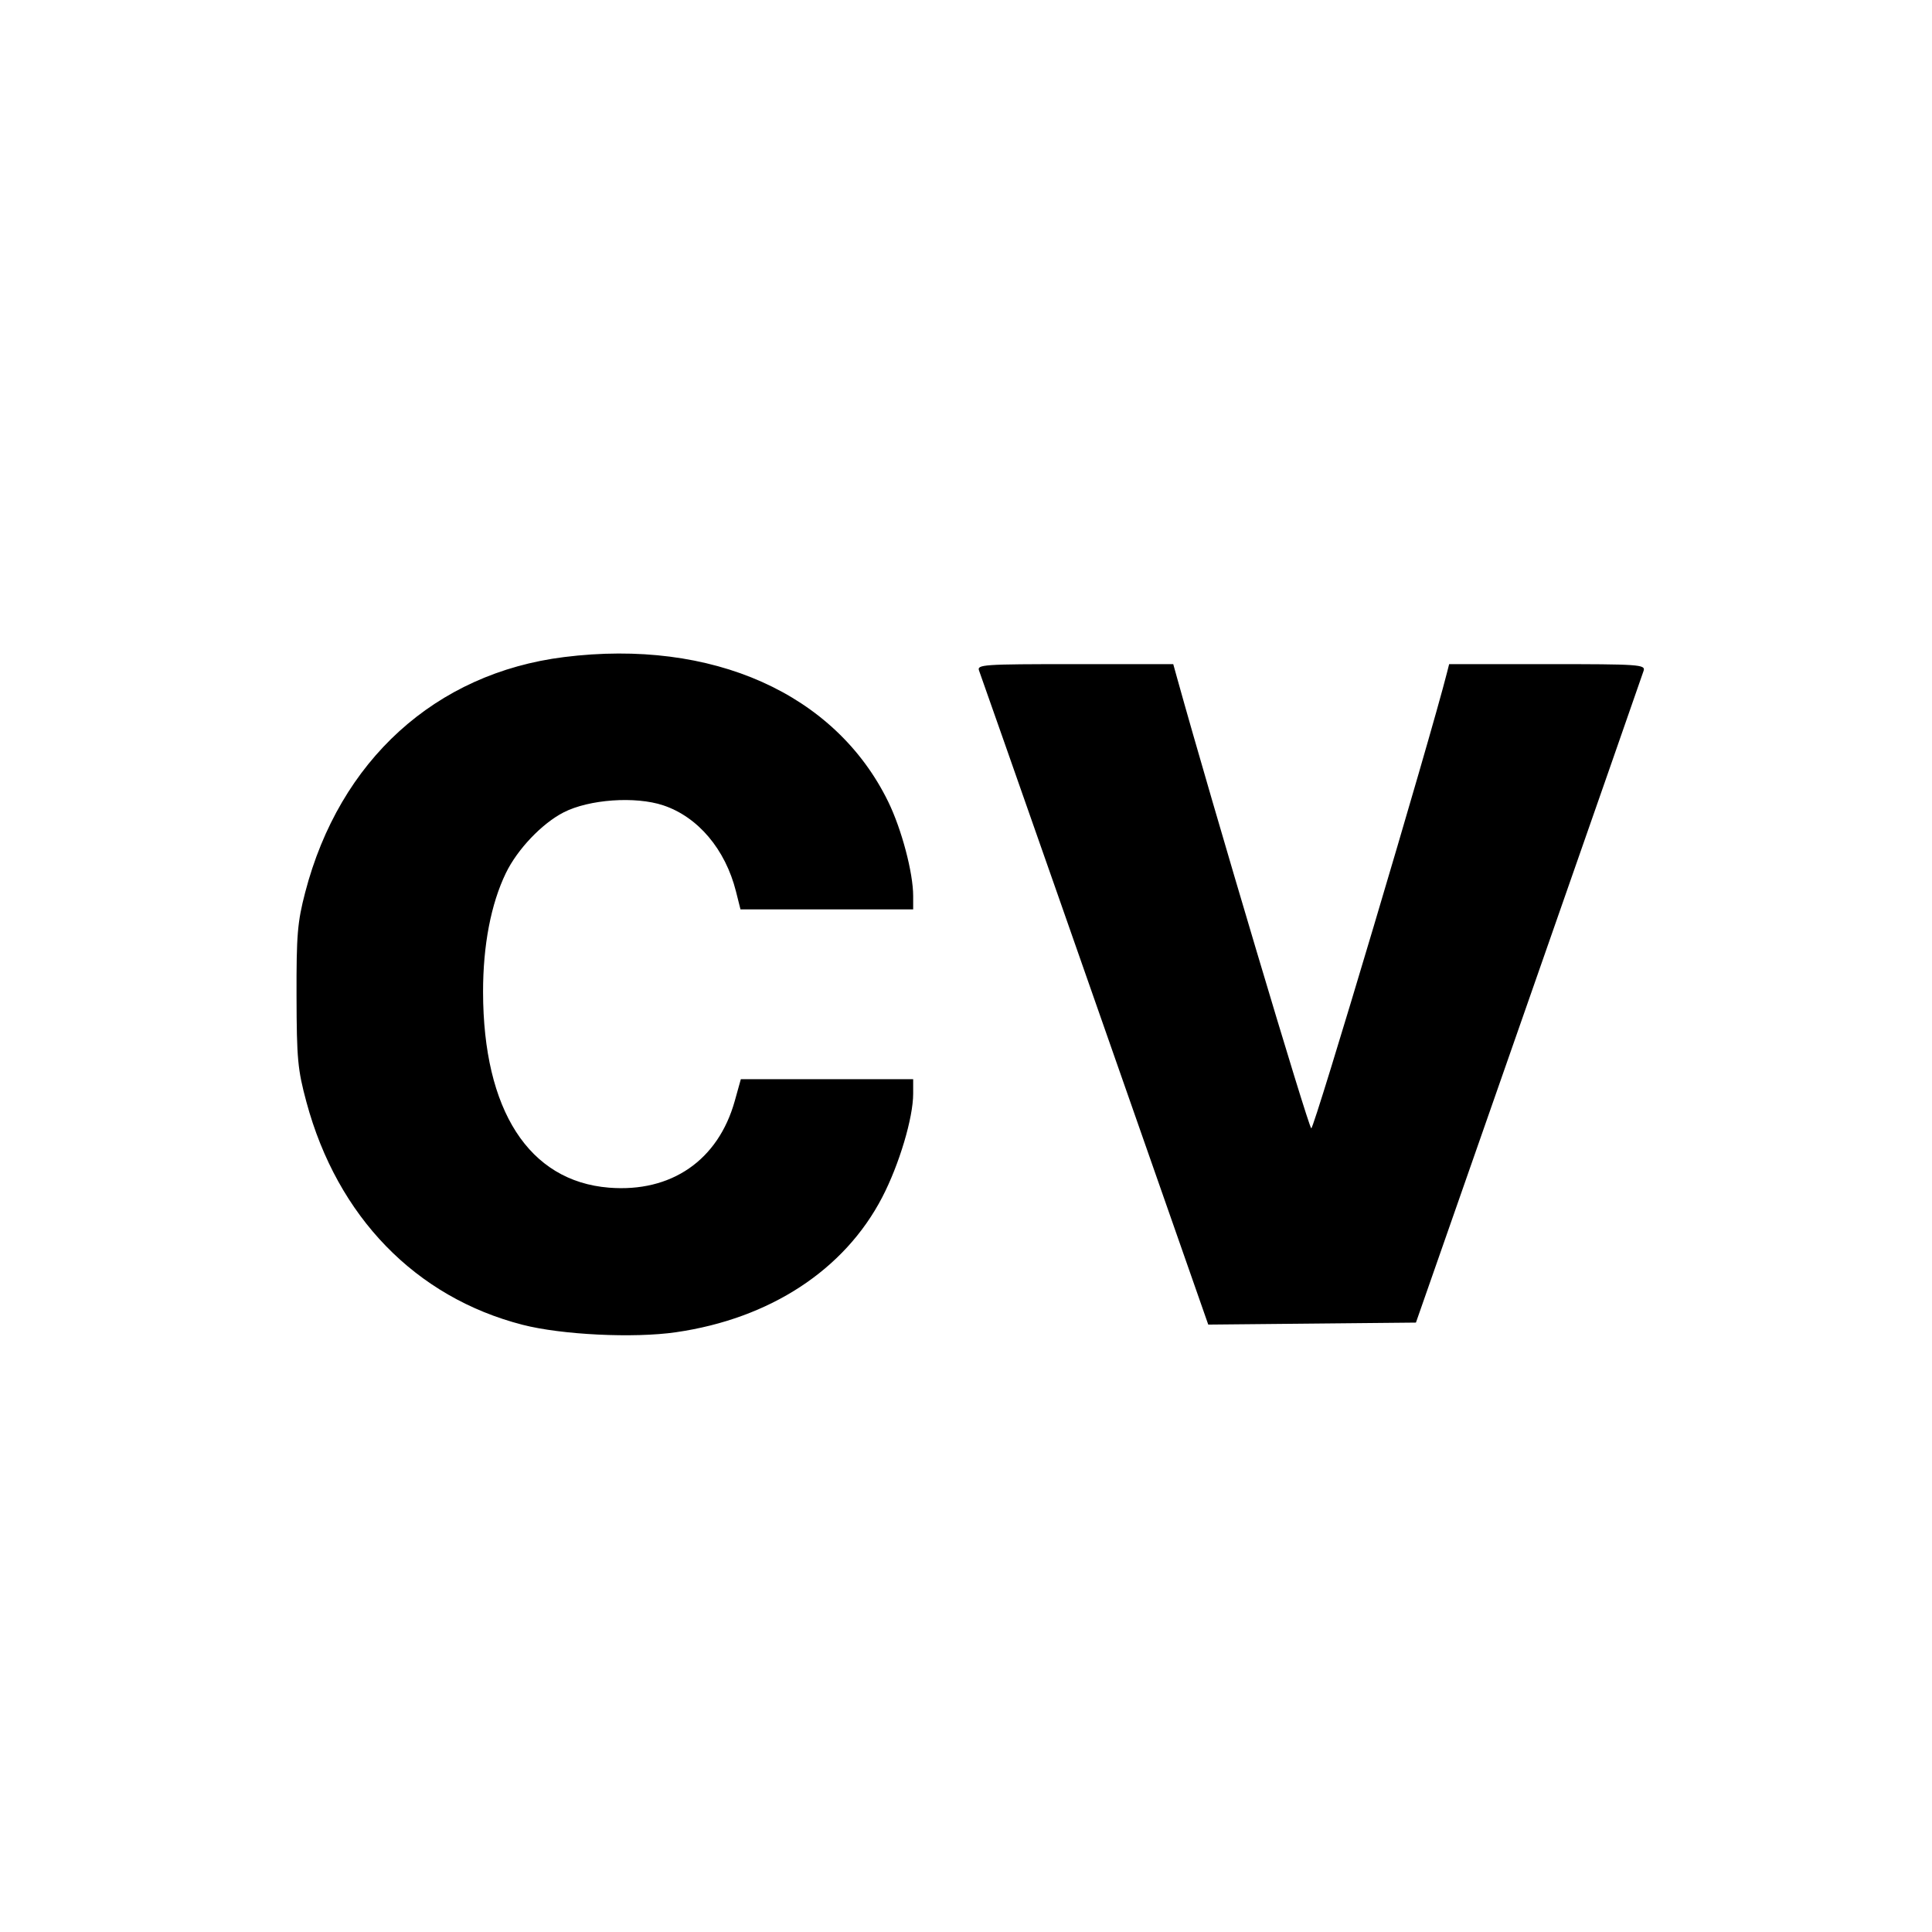 <svg xmlns="http://www.w3.org/2000/svg" width="512" height="512" viewBox="0 0 512 512" version="1.1">
	<path d="M 149.500 174.128 C 115.404 178.390, 89.971 201.507, 80.876 236.500 C 78.821 244.409, 78.543 247.743, 78.584 264 C 78.626 280.661, 78.887 283.451, 81.210 292.064 C 89.404 322.436, 110.130 343.789, 138.500 351.085 C 148.843 353.745, 167.925 354.675, 179.089 353.063 C 204.052 349.458, 223.807 336.540, 233.800 317.287 C 238.308 308.602, 242 296.243, 242 289.840 L 242 286 219.164 286 L 196.328 286 194.724 291.750 C 190.332 307.489, 177.891 316.068, 161.379 314.742 C 140.161 313.039, 128.064 294.245, 128.017 262.910 C 127.999 250.544, 130.107 239.541, 134.060 231.376 C 137.112 225.071, 143.626 218.227, 149.377 215.282 C 156.116 211.831, 168.364 210.964, 175.742 213.414 C 184.971 216.480, 192.232 225.071, 195.043 236.250 L 196.237 241 219.119 241 L 242 241 242 237.447 C 242 231.305, 238.950 219.772, 235.403 212.500 C 221.404 183.804, 188.756 169.221, 149.500 174.128 M 259.473 177.750 C 259.986 179.056, 296.270 282.586, 318.707 346.766 L 320.199 351.031 347.718 350.766 L 375.237 350.500 405.130 265 C 421.571 217.975, 435.273 178.713, 435.579 177.750 C 436.099 176.114, 434.440 176, 410.086 176 L 384.038 176 383.469 178.250 C 378.949 196.134, 348.232 299.268, 347.500 299.021 C 346.754 298.768, 321.299 213.332, 311.965 179.750 L 310.923 176 284.854 176 C 260.432 176, 258.829 176.111, 259.473 177.750" stroke="none" fill="black" fill-rule="evenodd"/>
</svg>